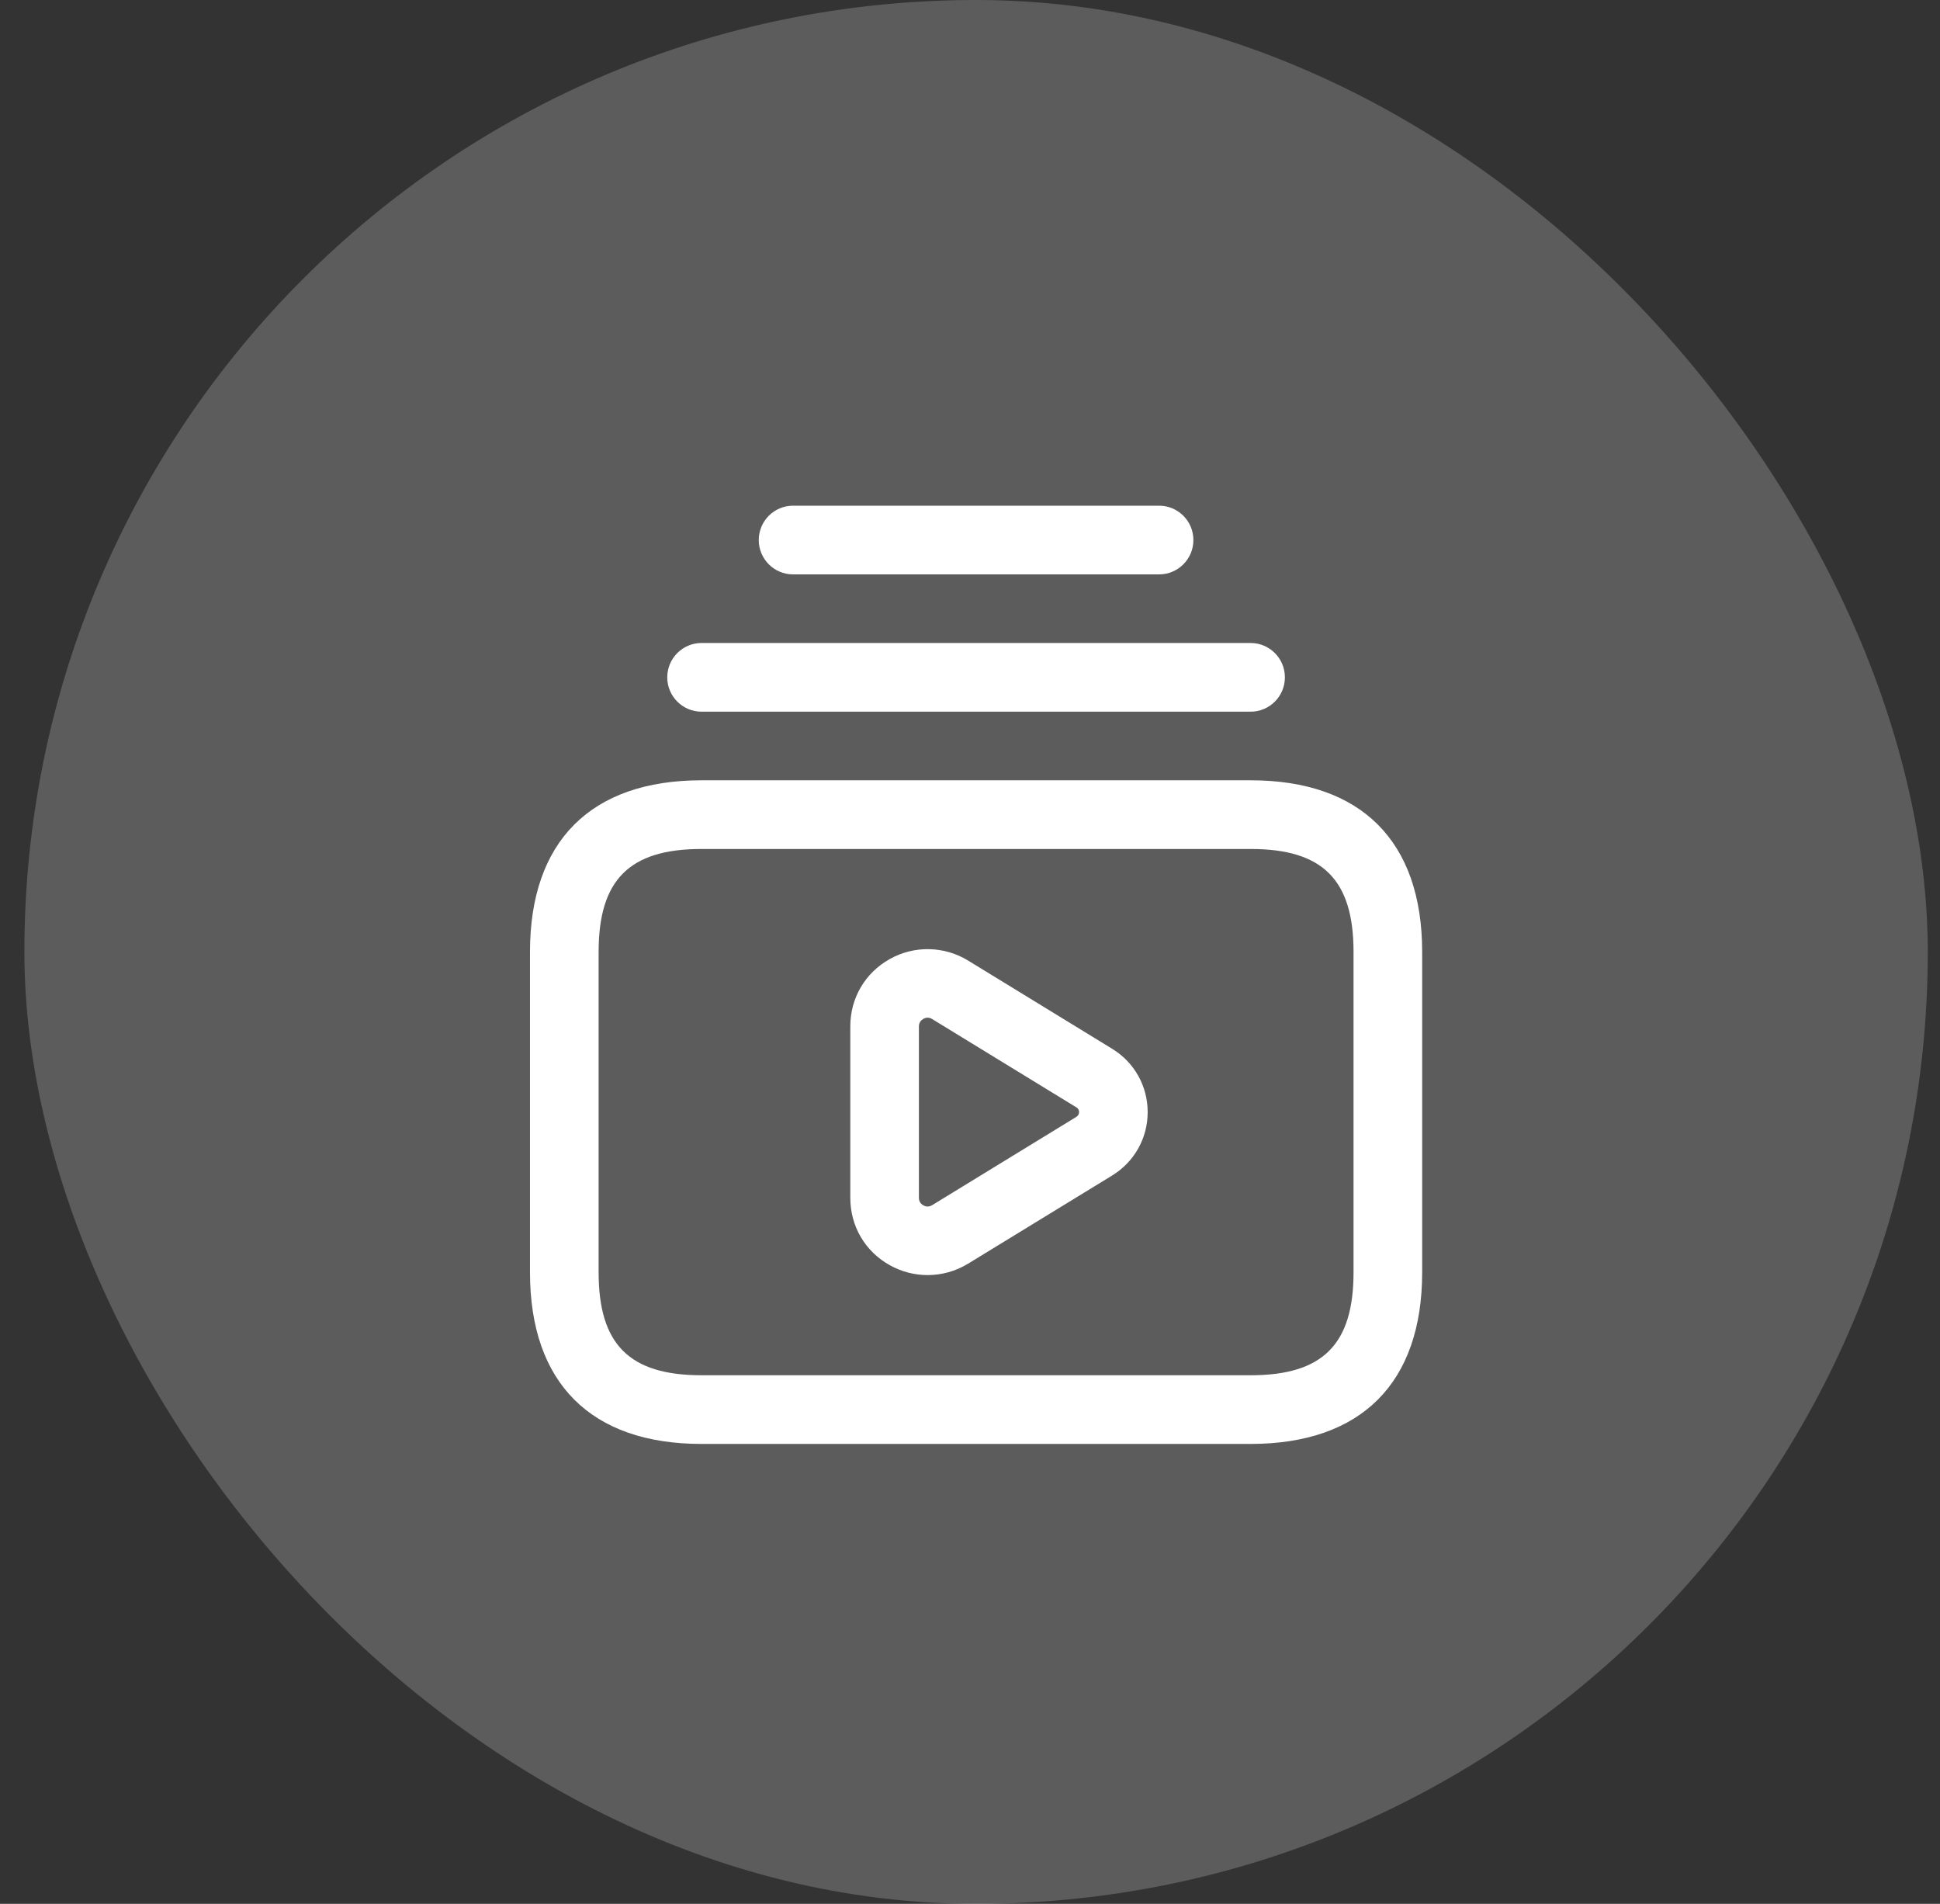 <svg width="53" height="52" viewBox="0 0 53 52" fill="none" xmlns="http://www.w3.org/2000/svg">
<rect x="0" y="0" width="53" height="52" fill="#333333" stroke="none"/>
<rect x="0.666" width="52" height="52" rx="26" fill="white" fill-opacity="0.2"/>
<path d="M34.166 21.312H19.166C16.143 21.312 14.479 22.977 14.479 26V34.75C14.479 37.773 16.143 39.438 19.166 39.438H34.166C37.188 39.438 38.853 37.773 38.853 34.75V26C38.853 22.977 37.188 21.312 34.166 21.312ZM36.978 34.75C36.978 36.721 36.137 37.562 34.166 37.562H19.166C17.195 37.562 16.354 36.721 16.354 34.75V26C16.354 24.029 17.195 23.188 19.166 23.188H34.166C36.137 23.188 36.978 24.029 36.978 26V34.75ZM18.229 18.5C18.229 17.983 18.648 17.562 19.166 17.562H34.166C34.684 17.562 35.103 17.983 35.103 18.5C35.103 19.017 34.684 19.438 34.166 19.438H19.166C18.648 19.438 18.229 19.017 18.229 18.5ZM20.729 14.75C20.729 14.232 21.148 13.812 21.666 13.812H31.666C32.184 13.812 32.603 14.232 32.603 14.75C32.603 15.268 32.184 15.688 31.666 15.688H21.666C21.148 15.688 20.729 15.268 20.729 14.75ZM30.382 28.644L26.447 26.235C25.796 25.836 24.975 25.819 24.308 26.194C23.632 26.573 23.23 27.26 23.23 28.034V32.716C23.23 33.49 23.632 34.178 24.308 34.556C24.63 34.736 24.986 34.826 25.342 34.826C25.726 34.826 26.108 34.722 26.447 34.515L30.381 32.108C30.99 31.735 31.354 31.087 31.354 30.375C31.354 29.663 30.99 29.015 30.382 28.644ZM29.402 30.507L25.467 32.916C25.366 32.977 25.279 32.953 25.225 32.921C25.17 32.89 25.104 32.83 25.104 32.716V28.034C25.104 27.921 25.17 27.86 25.225 27.829C25.255 27.811 25.296 27.796 25.343 27.796C25.381 27.796 25.424 27.806 25.468 27.834L29.403 30.243C29.403 30.243 29.404 30.243 29.405 30.243C29.454 30.273 29.48 30.317 29.48 30.374C29.48 30.43 29.452 30.477 29.402 30.507Z" fill="white"/>
</svg>
